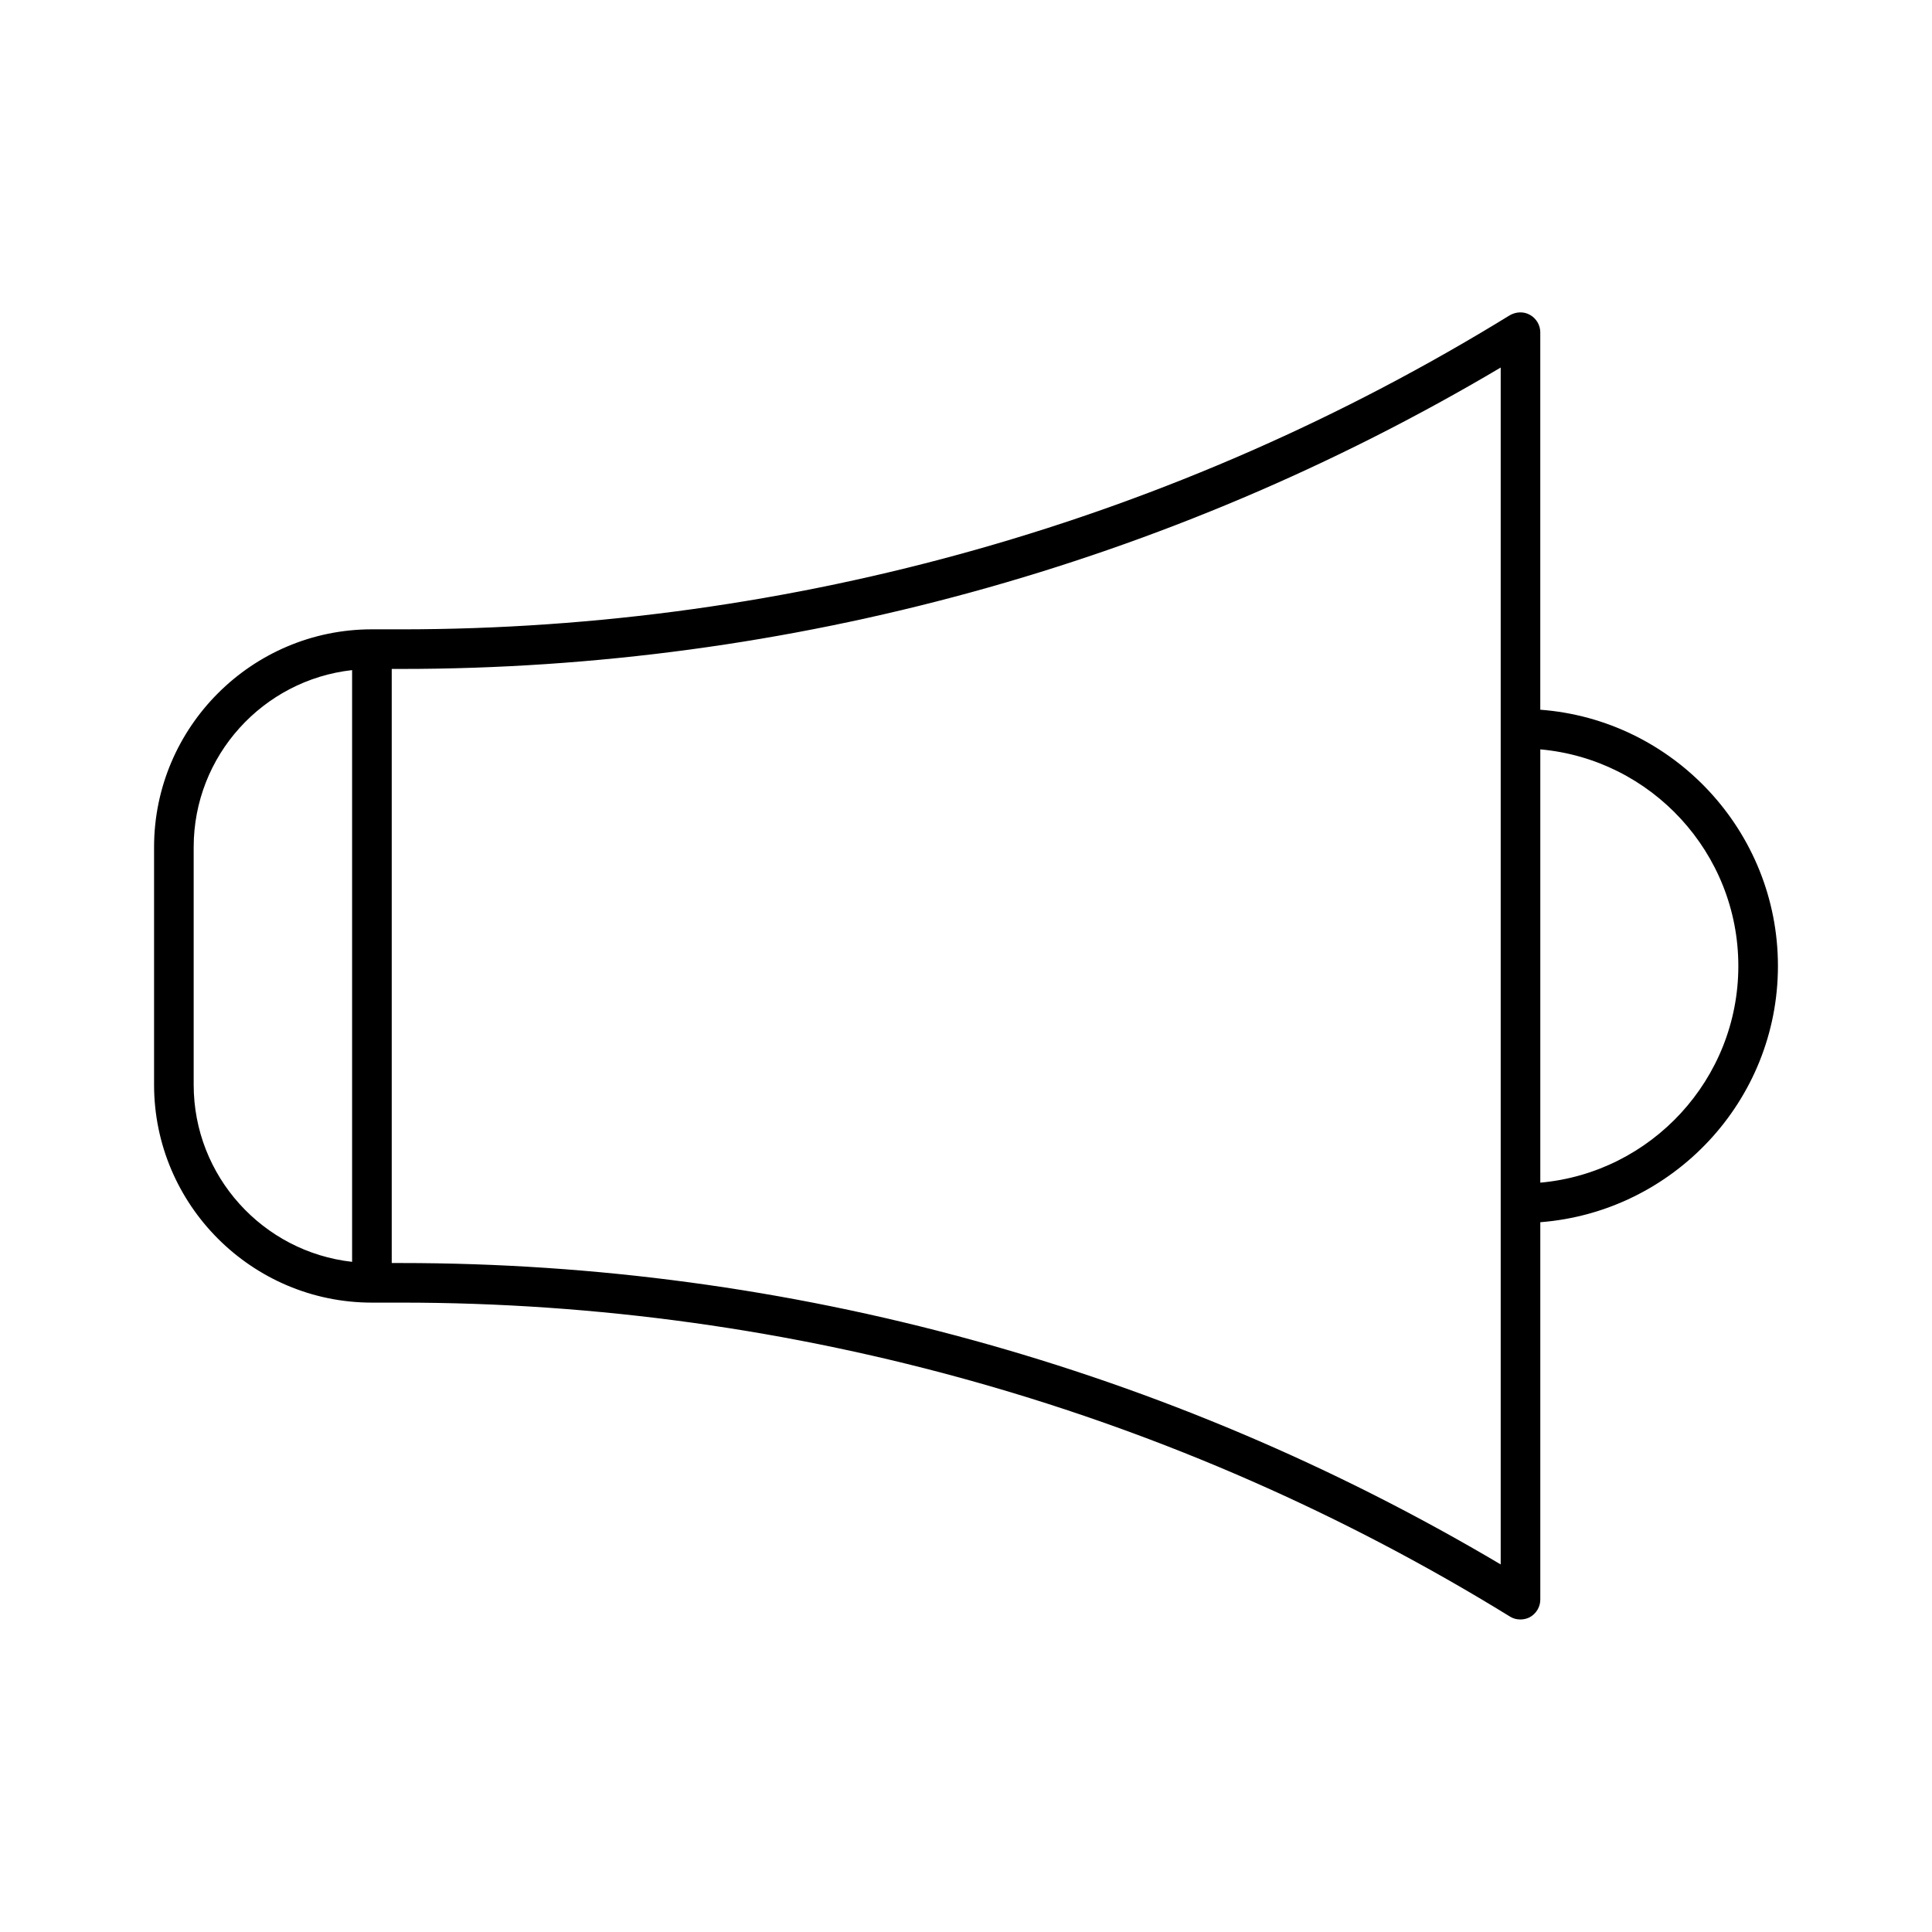 <?xml version="1.0" encoding="UTF-8"?>
<!-- Uploaded to: ICON Repo, www.svgrepo.com, Generator: ICON Repo Mixer Tools -->
<svg fill="#000000" width="800px" height="800px" version="1.1" viewBox="144 144 512 512" xmlns="http://www.w3.org/2000/svg">
 <path d="m552.19 332.09v-100.03c0-1.891-1.051-3.672-2.731-4.617-1.68-0.945-3.672-0.84-5.352 0.105-88.48 54.473-190.08 83.234-293.89 83.234l-7.66-0.004c-31.805 0-57.727 25.926-57.727 57.727v62.977c0 31.805 25.926 57.727 57.727 57.727h7.766c103.8 0 205.51 28.758 293.89 83.234 0.84 0.523 1.785 0.734 2.731 0.734 0.84 0 1.785-0.211 2.519-0.629 1.68-0.945 2.731-2.731 2.731-4.617v-100.03c35.16-2.731 62.977-32.117 62.977-67.91-0.004-35.789-27.82-65.281-62.98-67.906zm-314.88 146.31c-23.617-2.625-41.984-22.672-41.984-46.918v-62.977c0-24.246 18.367-44.293 41.984-46.918zm304.39 80.191c-88.168-52.27-188.72-79.875-291.37-79.875h-2.519v-157.44h2.519c102.65 0 203.2-27.605 291.37-79.875zm10.496-101.18v-114.82c29.391 2.625 52.48 27.395 52.48 57.414 0 30.016-23.094 54.789-52.48 57.41z"/>
</svg>